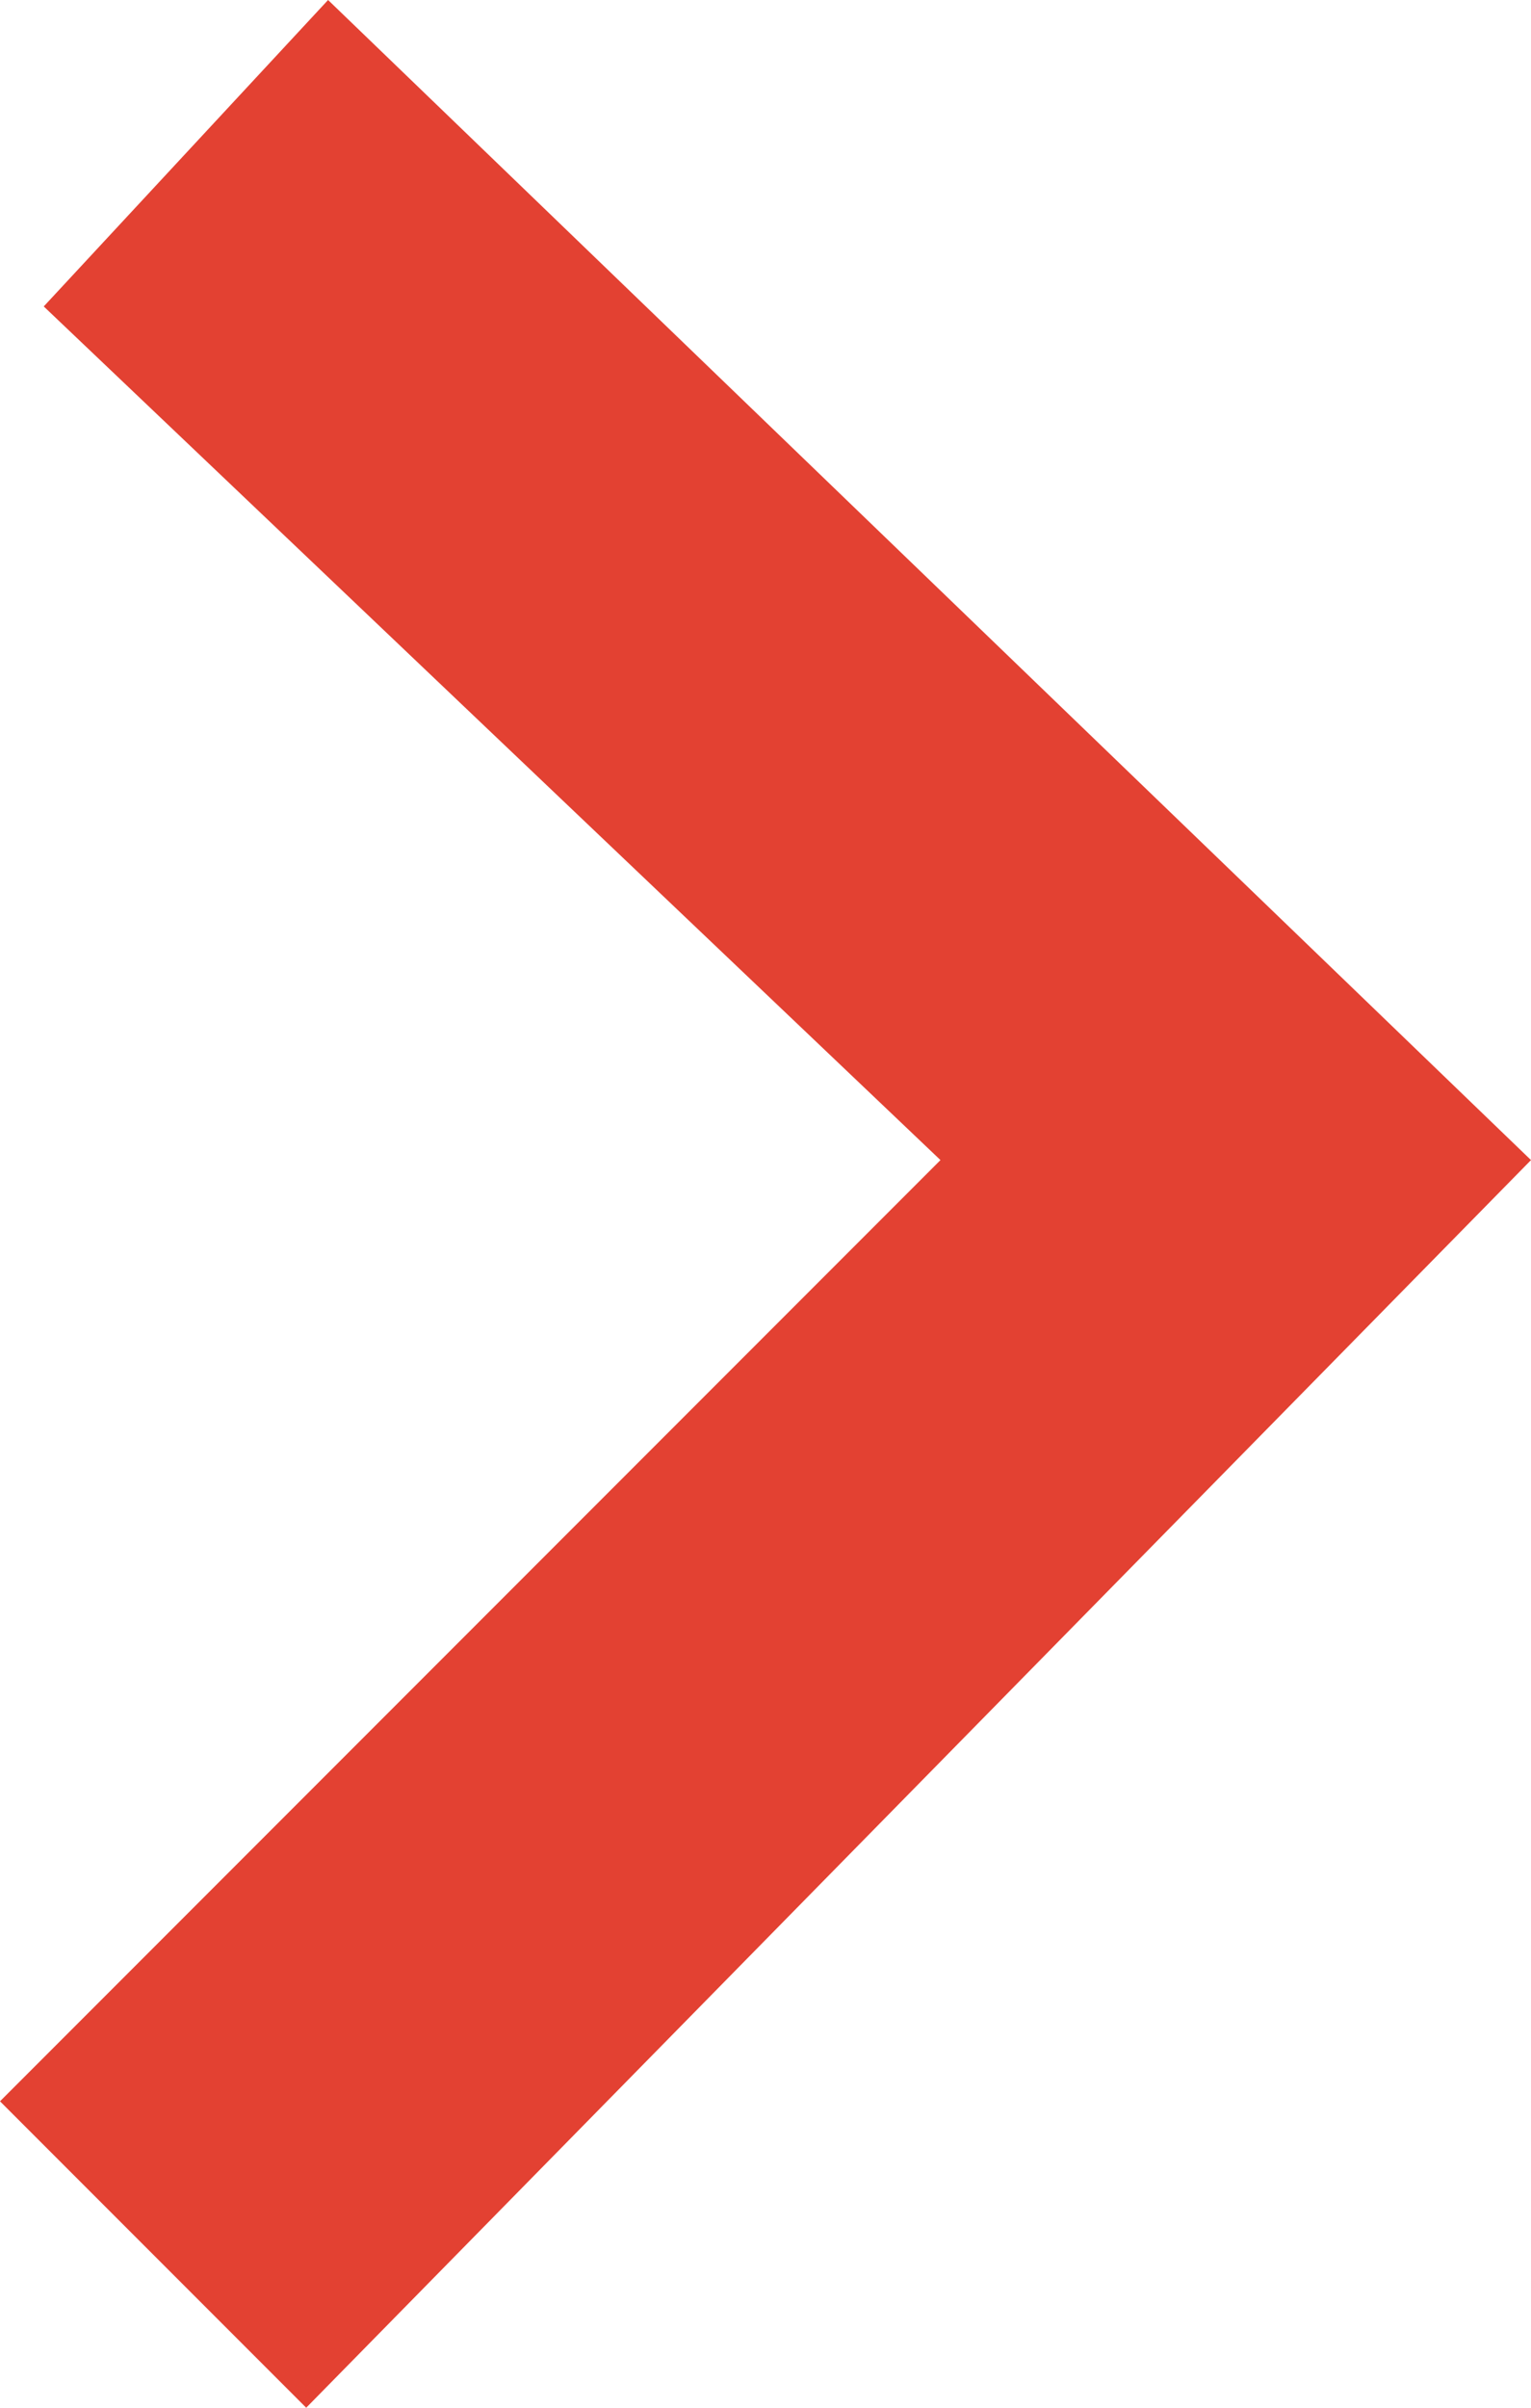 <svg id="Ebene_1" data-name="Ebene 1" xmlns="http://www.w3.org/2000/svg" viewBox="0 0 7 11"><polygon id="Path-3" points="0.2 1.4 1.5 0 7 5.3 1.4 11 0 9.6 4.3 5.3 0.2 1.4" style="fill:#e34132;fill-rule:evenodd"/></svg>